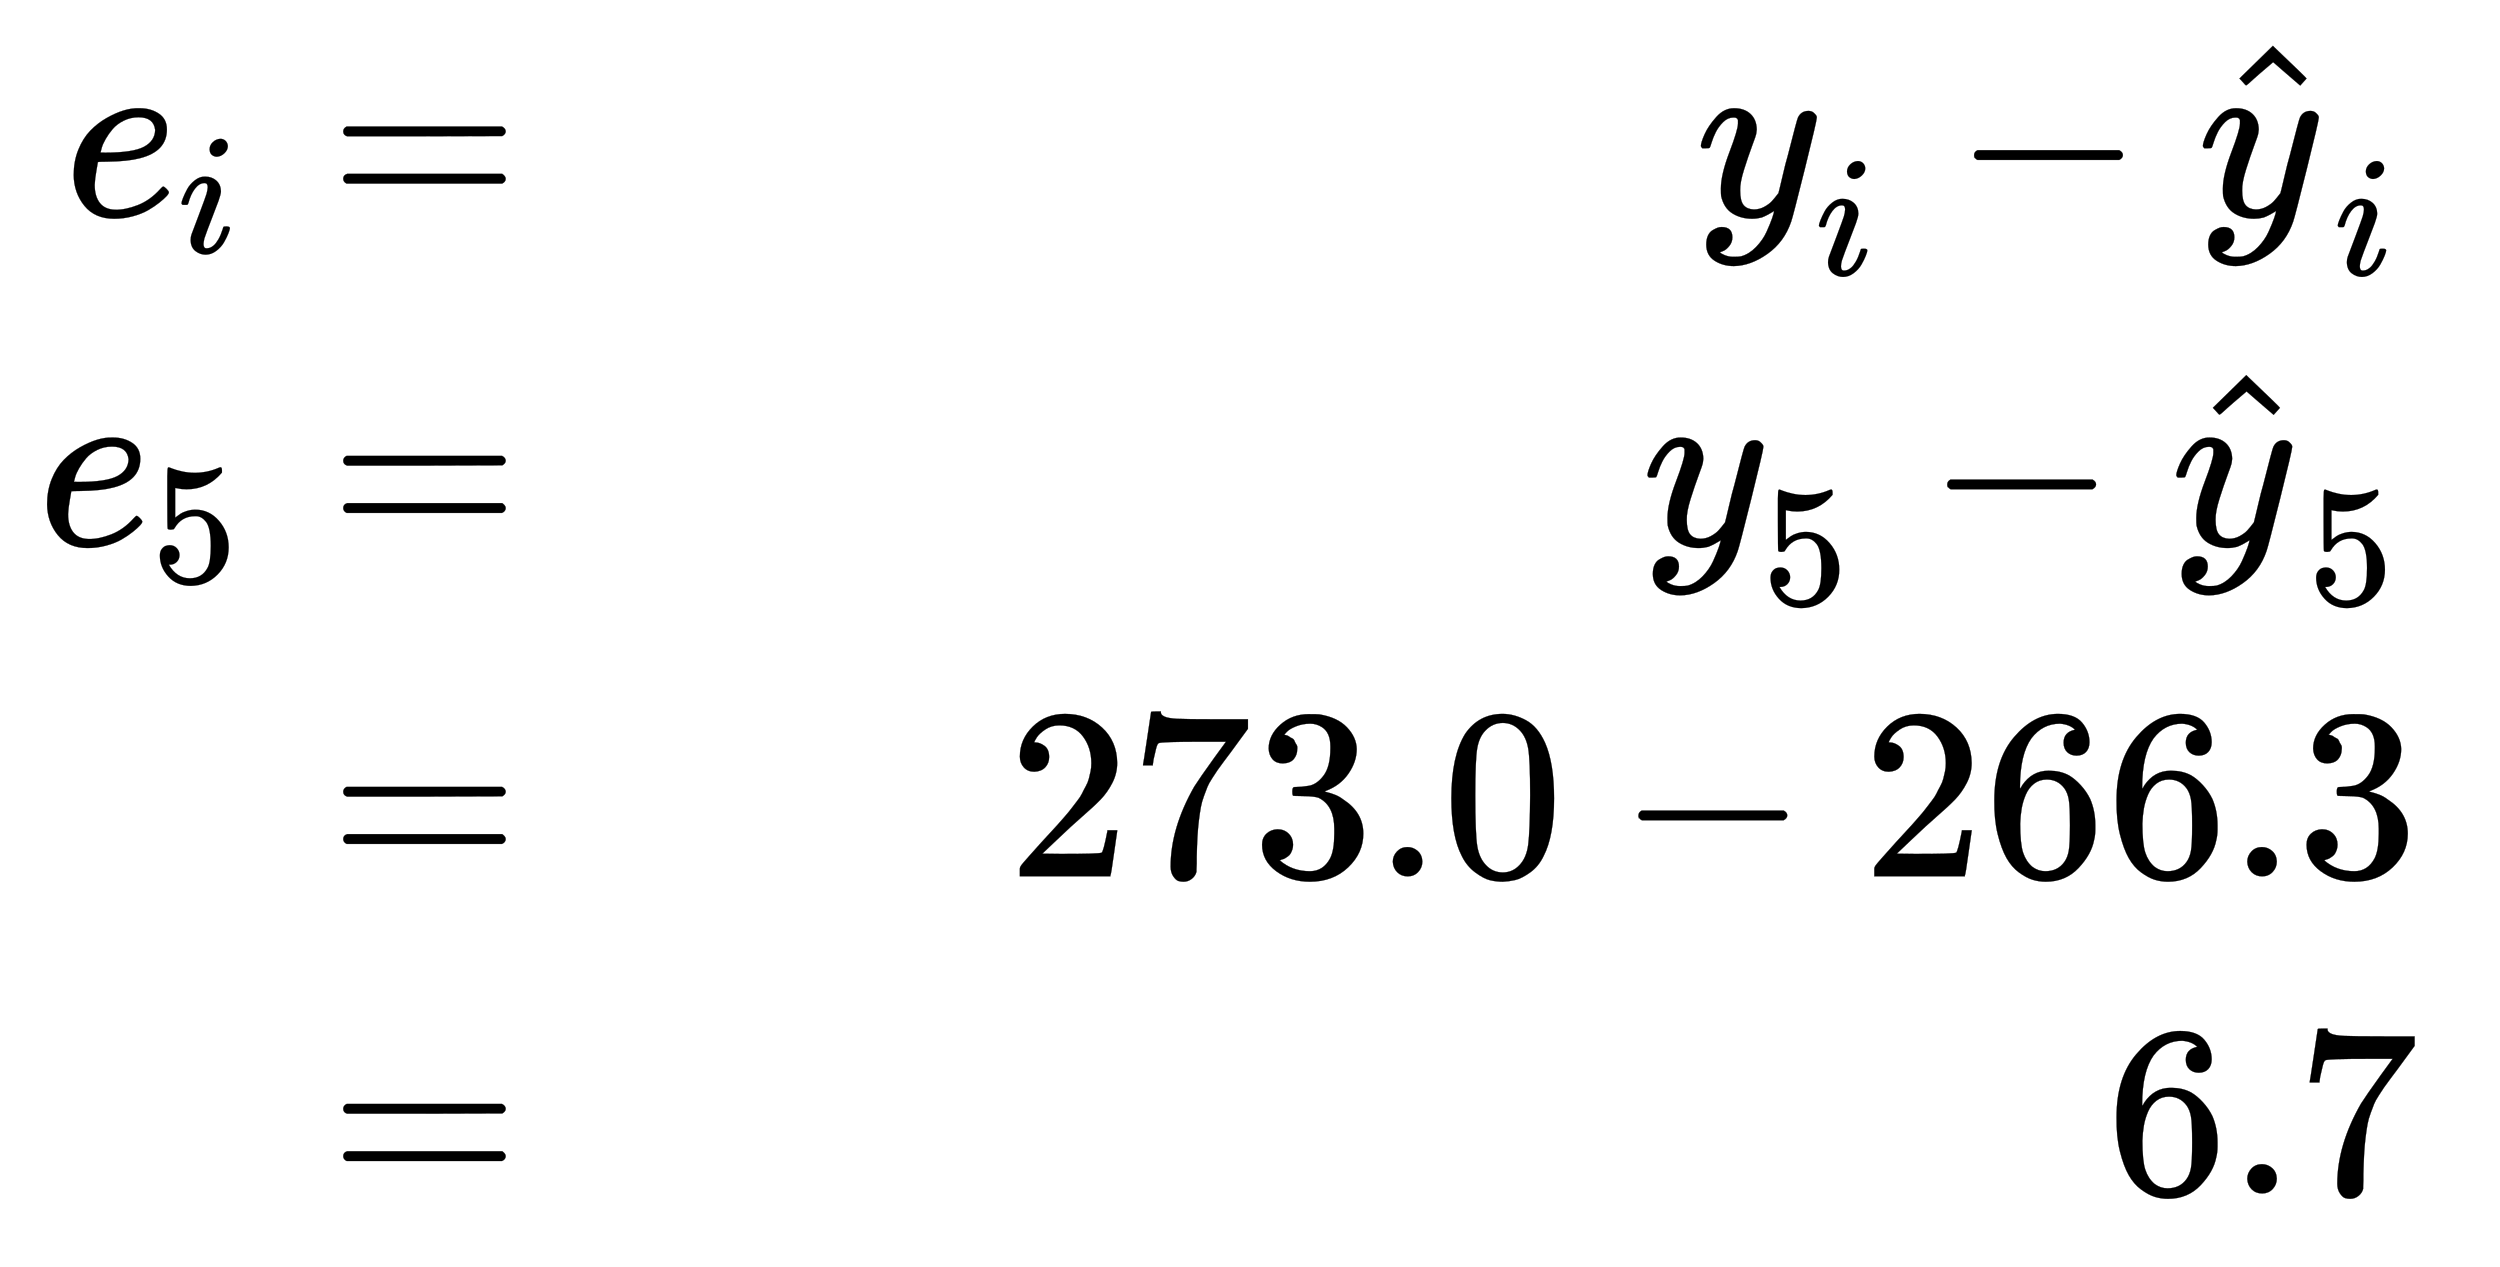 <svg xmlns="http://www.w3.org/2000/svg" role="img" aria-hidden="true" style="margin-right: -0.38ex;vertical-align: -5.47ex;font-size: 12pt;font-family: Calibri;color: Black;" aria-label="{\displaystyle {\begin{aligned}{{e}_{i}}&amp;=&amp;{{y}_{i}}-{{\hat {y}}_{i}}\\{{e}_{5}}&amp;=&amp;{{y}_{5}}-{{\hat {y}}_{5}}\\&amp;=&amp;273.0-266.3\\&amp;=&amp;6.7\end{aligned}}\,\!}" viewBox="0 -2838.8 10248.9 5194.8" focusable="false" width="23.804ex" height="12.065ex" xmlns:xlink="http://www.w3.org/1999/xlink"><defs id="MathJax_SVG_glyphs"><path id="MJMATHI-65" stroke-width="1" d="M 39 168 Q 39 225 58 272 T 107 350 T 174 402 T 244 433 T 307 442 H 310 Q 355 442 388 420 T 421 355 Q 421 265 310 237 Q 261 224 176 223 Q 139 223 138 221 Q 138 219 132 186 T 125 128 Q 125 81 146 54 T 209 26 T 302 45 T 394 111 Q 403 121 406 121 Q 410 121 419 112 T 429 98 T 420 82 T 390 55 T 344 24 T 281 -1 T 205 -11 Q 126 -11 83 42 T 39 168 Z M 373 353 Q 367 405 305 405 Q 272 405 244 391 T 199 357 T 170 316 T 154 280 T 149 261 Q 149 260 169 260 Q 282 260 327 284 T 373 353 Z" /><path id="MJMATHI-69" stroke-width="1" d="M 184 600 Q 184 624 203 642 T 247 661 Q 265 661 277 649 T 290 619 Q 290 596 270 577 T 226 557 Q 211 557 198 567 T 184 600 Z M 21 287 Q 21 295 30 318 T 54 369 T 98 420 T 158 442 Q 197 442 223 419 T 250 357 Q 250 340 236 301 T 196 196 T 154 83 Q 149 61 149 51 Q 149 26 166 26 Q 175 26 185 29 T 208 43 T 235 78 T 260 137 Q 263 149 265 151 T 282 153 Q 302 153 302 143 Q 302 135 293 112 T 268 61 T 223 11 T 161 -11 Q 129 -11 102 10 T 74 74 Q 74 91 79 106 T 122 220 Q 160 321 166 341 T 173 380 Q 173 404 156 404 H 154 Q 124 404 99 371 T 61 287 Q 60 286 59 284 T 58 281 T 56 279 T 53 278 T 49 278 T 41 278 H 27 Q 21 284 21 287 Z" /><path id="MJMAIN-3D" stroke-width="1" d="M 56 347 Q 56 360 70 367 H 707 Q 722 359 722 347 Q 722 336 708 328 L 390 327 H 72 Q 56 332 56 347 Z M 56 153 Q 56 168 72 173 H 708 Q 722 163 722 153 Q 722 140 707 133 H 70 Q 56 140 56 153 Z" /><path id="MJMATHI-79" stroke-width="1" d="M 21 287 Q 21 301 36 335 T 84 406 T 158 442 Q 199 442 224 419 T 250 355 Q 248 336 247 334 Q 247 331 231 288 T 198 191 T 182 105 Q 182 62 196 45 T 238 27 Q 261 27 281 38 T 312 61 T 339 94 Q 339 95 344 114 T 358 173 T 377 247 Q 415 397 419 404 Q 432 431 462 431 Q 475 431 483 424 T 494 412 T 496 403 Q 496 390 447 193 T 391 -23 Q 363 -106 294 -155 T 156 -205 Q 111 -205 77 -183 T 43 -117 Q 43 -95 50 -80 T 69 -58 T 89 -48 T 106 -45 Q 150 -45 150 -87 Q 150 -107 138 -122 T 115 -142 T 102 -147 L 99 -148 Q 101 -153 118 -160 T 152 -167 H 160 Q 177 -167 186 -165 Q 219 -156 247 -127 T 290 -65 T 313 -9 T 321 21 L 315 17 Q 309 13 296 6 T 270 -6 Q 250 -11 231 -11 Q 185 -11 150 11 T 104 82 Q 103 89 103 113 Q 103 170 138 262 T 173 379 Q 173 380 173 381 Q 173 390 173 393 T 169 400 T 158 404 H 154 Q 131 404 112 385 T 82 344 T 65 302 T 57 280 Q 55 278 41 278 H 27 Q 21 284 21 287 Z" /><path id="MJMAIN-2212" stroke-width="1" d="M 84 237 T 84 250 T 98 270 H 679 Q 694 262 694 250 T 679 230 H 98 Q 84 237 84 250 Z" /><path id="MJMAIN-5E" stroke-width="1" d="M 112 560 L 249 694 L 257 686 Q 387 562 387 560 L 361 531 Q 359 532 303 581 L 250 627 L 195 580 Q 182 569 169 557 T 148 538 L 140 532 Q 138 530 125 546 L 112 560 Z" /><path id="MJMAIN-35" stroke-width="1" d="M 164 157 Q 164 133 148 117 T 109 101 H 102 Q 148 22 224 22 Q 294 22 326 82 Q 345 115 345 210 Q 345 313 318 349 Q 292 382 260 382 H 254 Q 176 382 136 314 Q 132 307 129 306 T 114 304 Q 97 304 95 310 Q 93 314 93 485 V 614 Q 93 664 98 664 Q 100 666 102 666 Q 103 666 123 658 T 178 642 T 253 634 Q 324 634 389 662 Q 397 666 402 666 Q 410 666 410 648 V 635 Q 328 538 205 538 Q 174 538 149 544 L 139 546 V 374 Q 158 388 169 396 T 205 412 T 256 420 Q 337 420 393 355 T 449 201 Q 449 109 385 44 T 229 -22 Q 148 -22 99 32 T 50 154 Q 50 178 61 192 T 84 210 T 107 214 Q 132 214 148 197 T 164 157 Z" /><path id="MJMAIN-32" stroke-width="1" d="M 109 429 Q 82 429 66 447 T 50 491 Q 50 562 103 614 T 235 666 Q 326 666 387 610 T 449 465 Q 449 422 429 383 T 381 315 T 301 241 Q 265 210 201 149 L 142 93 L 218 92 Q 375 92 385 97 Q 392 99 409 186 V 189 H 449 V 186 Q 448 183 436 95 T 421 3 V 0 H 50 V 19 V 31 Q 50 38 56 46 T 86 81 Q 115 113 136 137 Q 145 147 170 174 T 204 211 T 233 244 T 261 278 T 284 308 T 305 340 T 320 369 T 333 401 T 340 431 T 343 464 Q 343 527 309 573 T 212 619 Q 179 619 154 602 T 119 569 T 109 550 Q 109 549 114 549 Q 132 549 151 535 T 170 489 Q 170 464 154 447 T 109 429 Z" /><path id="MJMAIN-37" stroke-width="1" d="M 55 458 Q 56 460 72 567 L 88 674 Q 88 676 108 676 H 128 V 672 Q 128 662 143 655 T 195 646 T 364 644 H 485 V 605 L 417 512 Q 408 500 387 472 T 360 435 T 339 403 T 319 367 T 305 330 T 292 284 T 284 230 T 278 162 T 275 80 Q 275 66 275 52 T 274 28 V 19 Q 270 2 255 -10 T 221 -22 Q 210 -22 200 -19 T 179 0 T 168 40 Q 168 198 265 368 Q 285 400 349 489 L 395 552 H 302 Q 128 552 119 546 Q 113 543 108 522 T 98 479 L 95 458 V 455 H 55 V 458 Z" /><path id="MJMAIN-33" stroke-width="1" d="M 127 463 Q 100 463 85 480 T 69 524 Q 69 579 117 622 T 233 665 Q 268 665 277 664 Q 351 652 390 611 T 430 522 Q 430 470 396 421 T 302 350 L 299 348 Q 299 347 308 345 T 337 336 T 375 315 Q 457 262 457 175 Q 457 96 395 37 T 238 -22 Q 158 -22 100 21 T 42 130 Q 42 158 60 175 T 105 193 Q 133 193 151 175 T 169 130 Q 169 119 166 110 T 159 94 T 148 82 T 136 74 T 126 70 T 118 67 L 114 66 Q 165 21 238 21 Q 293 21 321 74 Q 338 107 338 175 V 195 Q 338 290 274 322 Q 259 328 213 329 L 171 330 L 168 332 Q 166 335 166 348 Q 166 366 174 366 Q 202 366 232 371 Q 266 376 294 413 T 322 525 V 533 Q 322 590 287 612 Q 265 626 240 626 Q 208 626 181 615 T 143 592 T 132 580 H 135 Q 138 579 143 578 T 153 573 T 165 566 T 175 555 T 183 540 T 186 520 Q 186 498 172 481 T 127 463 Z" /><path id="MJMAIN-2E" stroke-width="1" d="M 78 60 Q 78 84 95 102 T 138 120 Q 162 120 180 104 T 199 61 Q 199 36 182 18 T 139 0 T 96 17 T 78 60 Z" /><path id="MJMAIN-30" stroke-width="1" d="M 96 585 Q 152 666 249 666 Q 297 666 345 640 T 423 548 Q 460 465 460 320 Q 460 165 417 83 Q 397 41 362 16 T 301 -15 T 250 -22 Q 224 -22 198 -16 T 137 16 T 82 83 Q 39 165 39 320 Q 39 494 96 585 Z M 321 597 Q 291 629 250 629 Q 208 629 178 597 Q 153 571 145 525 T 137 333 Q 137 175 145 125 T 181 46 Q 209 16 250 16 Q 290 16 318 46 Q 347 76 354 130 T 362 333 Q 362 478 354 524 T 321 597 Z" /><path id="MJMAIN-36" stroke-width="1" d="M 42 313 Q 42 476 123 571 T 303 666 Q 372 666 402 630 T 432 550 Q 432 525 418 510 T 379 495 Q 356 495 341 509 T 326 548 Q 326 592 373 601 Q 351 623 311 626 Q 240 626 194 566 Q 147 500 147 364 L 148 360 Q 153 366 156 373 Q 197 433 263 433 H 267 Q 313 433 348 414 Q 372 400 396 374 T 435 317 Q 456 268 456 210 V 192 Q 456 169 451 149 Q 440 90 387 34 T 253 -22 Q 225 -22 199 -14 T 143 16 T 92 75 T 56 172 T 42 313 Z M 257 397 Q 227 397 205 380 T 171 335 T 154 278 T 148 216 Q 148 133 160 97 T 198 39 Q 222 21 251 21 Q 302 21 329 59 Q 342 77 347 104 T 352 209 Q 352 289 347 316 T 329 361 Q 302 397 257 397 Z" /></defs><g fill="currentColor" stroke="currentColor" stroke-width="0" transform="matrix(1 0 0 -1 0 0)"><g transform="translate(167)"><g transform="translate(-13)"><g transform="translate(109 1953)"><use x="0" y="0" xmlns:NS2="http://www.w3.org/1999/xlink" NS2:href="#MJMATHI-65" /><use transform="scale(0.707)" x="659" y="-213" xmlns:NS3="http://www.w3.org/1999/xlink" NS3:href="#MJMATHI-69" /></g><g transform="translate(0 603)"><use x="0" y="0" xmlns:NS4="http://www.w3.org/1999/xlink" NS4:href="#MJMATHI-65" /><use transform="scale(0.707)" x="659" y="-213" xmlns:NS5="http://www.w3.org/1999/xlink" NS5:href="#MJMAIN-35" /></g></g><g transform="translate(907)"><g transform="translate(0 1953)"><use x="277" y="0" xmlns:NS6="http://www.w3.org/1999/xlink" NS6:href="#MJMAIN-3D" /></g><g transform="translate(0 603)"><use x="277" y="0" xmlns:NS7="http://www.w3.org/1999/xlink" NS7:href="#MJMAIN-3D" /></g><g transform="translate(0 -754)"><use x="277" y="0" xmlns:NS8="http://www.w3.org/1999/xlink" NS8:href="#MJMAIN-3D" /></g><g transform="translate(0 -2054)"><use x="277" y="0" xmlns:NS9="http://www.w3.org/1999/xlink" NS9:href="#MJMAIN-3D" /></g></g><g transform="translate(3964)"><g transform="translate(2821 1953)"><use x="0" y="0" xmlns:NS10="http://www.w3.org/1999/xlink" NS10:href="#MJMATHI-79" /><use transform="scale(0.707)" x="693" y="-342" xmlns:NS11="http://www.w3.org/1999/xlink" NS11:href="#MJMATHI-69" /><use x="1057" y="0" xmlns:NS12="http://www.w3.org/1999/xlink" NS12:href="#MJMAIN-2212" /><g transform="translate(2057)"><use x="1" y="0" xmlns:NS13="http://www.w3.org/1999/xlink" NS13:href="#MJMATHI-79" /><use x="60" y="4" xmlns:NS14="http://www.w3.org/1999/xlink" NS14:href="#MJMAIN-5E" /><use transform="scale(0.707)" x="792" y="-342" xmlns:NS15="http://www.w3.org/1999/xlink" NS15:href="#MJMATHI-69" /></g></g><g transform="translate(2602 603)"><use x="0" y="0" xmlns:NS16="http://www.w3.org/1999/xlink" NS16:href="#MJMATHI-79" /><use transform="scale(0.707)" x="693" y="-342" xmlns:NS17="http://www.w3.org/1999/xlink" NS17:href="#MJMAIN-35" /><use x="1166" y="0" xmlns:NS18="http://www.w3.org/1999/xlink" NS18:href="#MJMAIN-2212" /><g transform="translate(2167)"><use x="1" y="0" xmlns:NS19="http://www.w3.org/1999/xlink" NS19:href="#MJMATHI-79" /><use x="60" y="4" xmlns:NS20="http://www.w3.org/1999/xlink" NS20:href="#MJMAIN-5E" /><use transform="scale(0.707)" x="792" y="-342" xmlns:NS21="http://www.w3.org/1999/xlink" NS21:href="#MJMAIN-35" /></g></g><g transform="translate(0 -754)"><use xmlns:NS22="http://www.w3.org/1999/xlink" NS22:href="#MJMAIN-32" /><use x="500" y="0" xmlns:NS23="http://www.w3.org/1999/xlink" NS23:href="#MJMAIN-37" /><use x="1001" y="0" xmlns:NS24="http://www.w3.org/1999/xlink" NS24:href="#MJMAIN-33" /><use x="1501" y="0" xmlns:NS25="http://www.w3.org/1999/xlink" NS25:href="#MJMAIN-2E" /><use x="1780" y="0" xmlns:NS26="http://www.w3.org/1999/xlink" NS26:href="#MJMAIN-30" /><use x="2502" y="0" xmlns:NS27="http://www.w3.org/1999/xlink" NS27:href="#MJMAIN-2212" /><g transform="translate(3503)"><use xmlns:NS28="http://www.w3.org/1999/xlink" NS28:href="#MJMAIN-32" /><use x="500" y="0" xmlns:NS29="http://www.w3.org/1999/xlink" NS29:href="#MJMAIN-36" /><use x="1001" y="0" xmlns:NS30="http://www.w3.org/1999/xlink" NS30:href="#MJMAIN-36" /><use x="1501" y="0" xmlns:NS31="http://www.w3.org/1999/xlink" NS31:href="#MJMAIN-2E" /><use x="1780" y="0" xmlns:NS32="http://www.w3.org/1999/xlink" NS32:href="#MJMAIN-33" /></g></g><g transform="translate(4504 -2054)"><use xmlns:NS33="http://www.w3.org/1999/xlink" NS33:href="#MJMAIN-36" /><use x="500" y="0" xmlns:NS34="http://www.w3.org/1999/xlink" NS34:href="#MJMAIN-2E" /><use x="779" y="0" xmlns:NS35="http://www.w3.org/1999/xlink" NS35:href="#MJMAIN-37" /></g></g></g></g></svg>